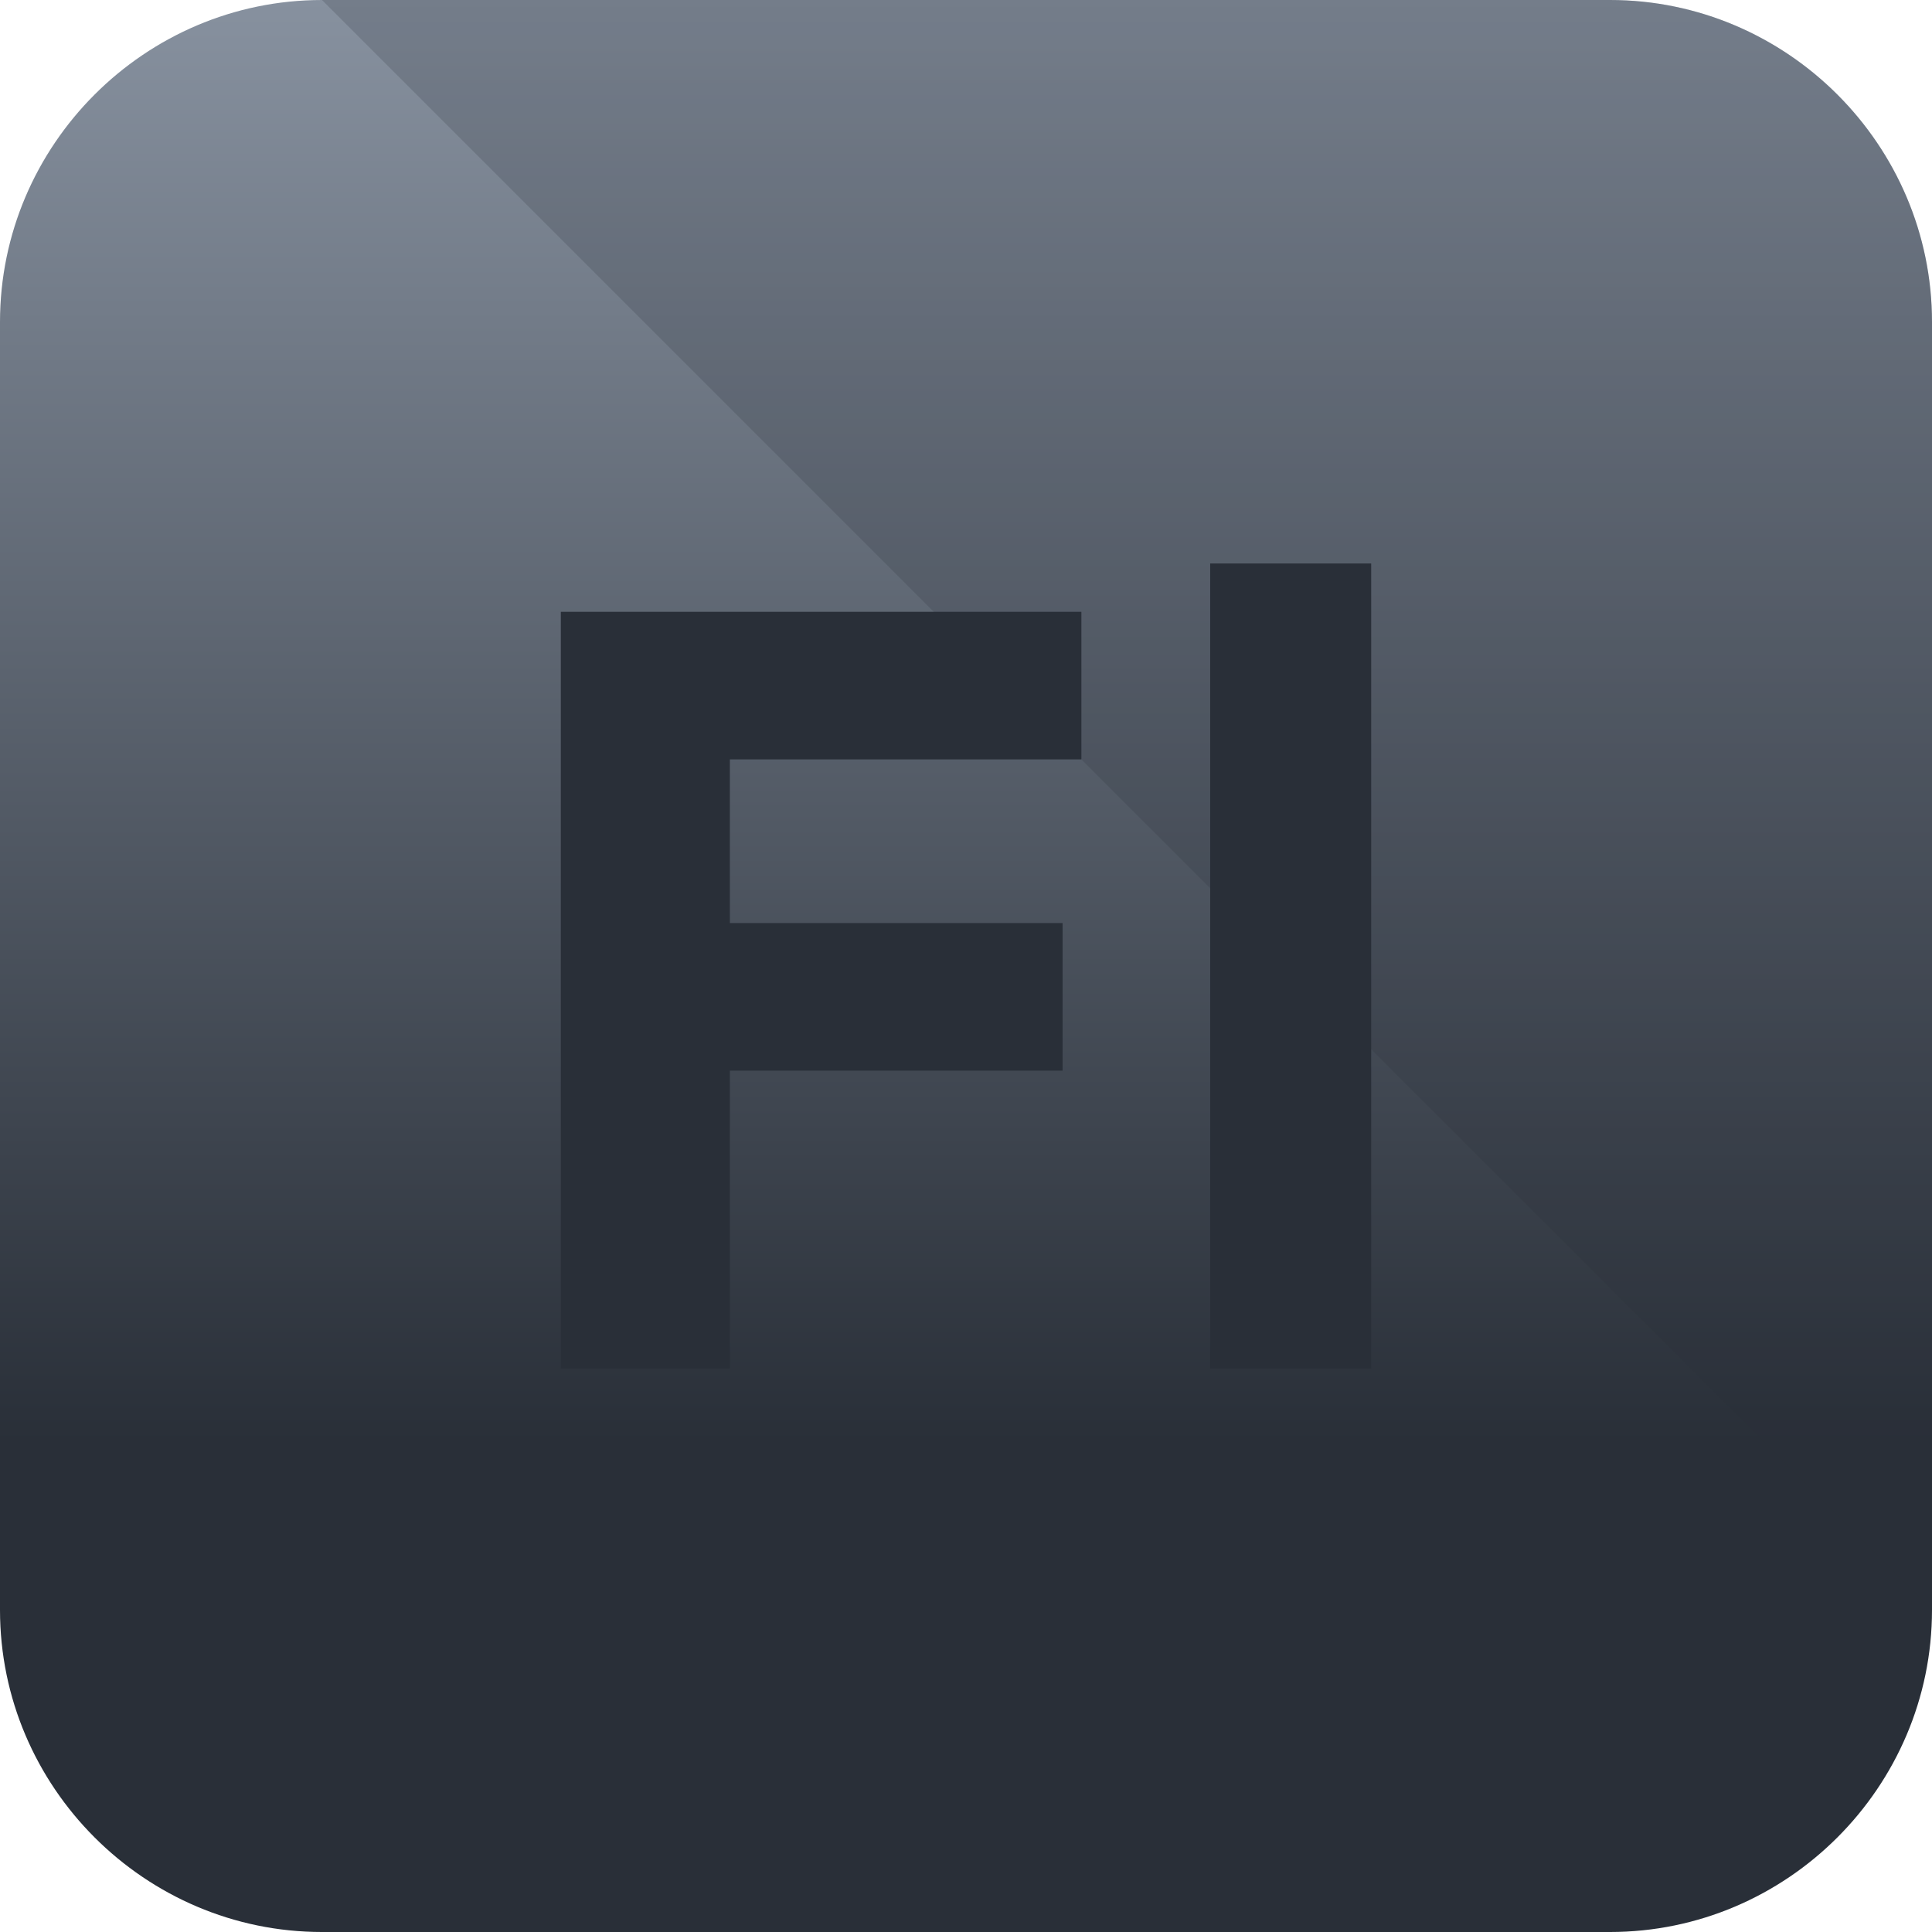 <?xml version="1.0" ?><!DOCTYPE svg  PUBLIC '-//W3C//DTD SVG 1.1//EN'  'http://www.w3.org/Graphics/SVG/1.1/DTD/svg11.dtd'><svg enable-background="new 0 0 72 72" id="Layer_1" version="1.1" viewBox="0 0 72 72" xml:space="preserve" xmlns="http://www.w3.org/2000/svg" xmlns:xlink="http://www.w3.org/1999/xlink"><g><g><linearGradient gradientTransform="matrix(0 1 -1 0 2380.57 2529.569)" gradientUnits="userSpaceOnUse" id="SVGID_1_" x1="-2529.569" x2="-2457.569" y1="2344.569" y2="2344.569"><stop offset="0" style="stop-color:#87919F"/><stop offset="0.747" style="stop-color:#292f38"/><stop offset="1" style="stop-color:#292f38"/></linearGradient><path d="M72,60V12c0-6.6-5.4-12-12-12H12C5.4,0,0,5.4,0,12v48c0,6.6,5.4,12,12,12h48C66.6,72,72,66.6,72,60    z" fill="url(#SVGID_1_)"/></g></g><g><g opacity="0.2"><path d="M60,0H12l60,60V12C72,5.4,66.6,0,60,0z" fill="#292f38"/></g><g><path d="M40.3,22.8v5.5H27.2v6.1h12.4v5.5H27.2V51h-6.3V22.8H40.3z" fill="#292f38"/><path d="M51.1,51h-6V21h6V51z" fill="#292f38"/></g></g></svg>
